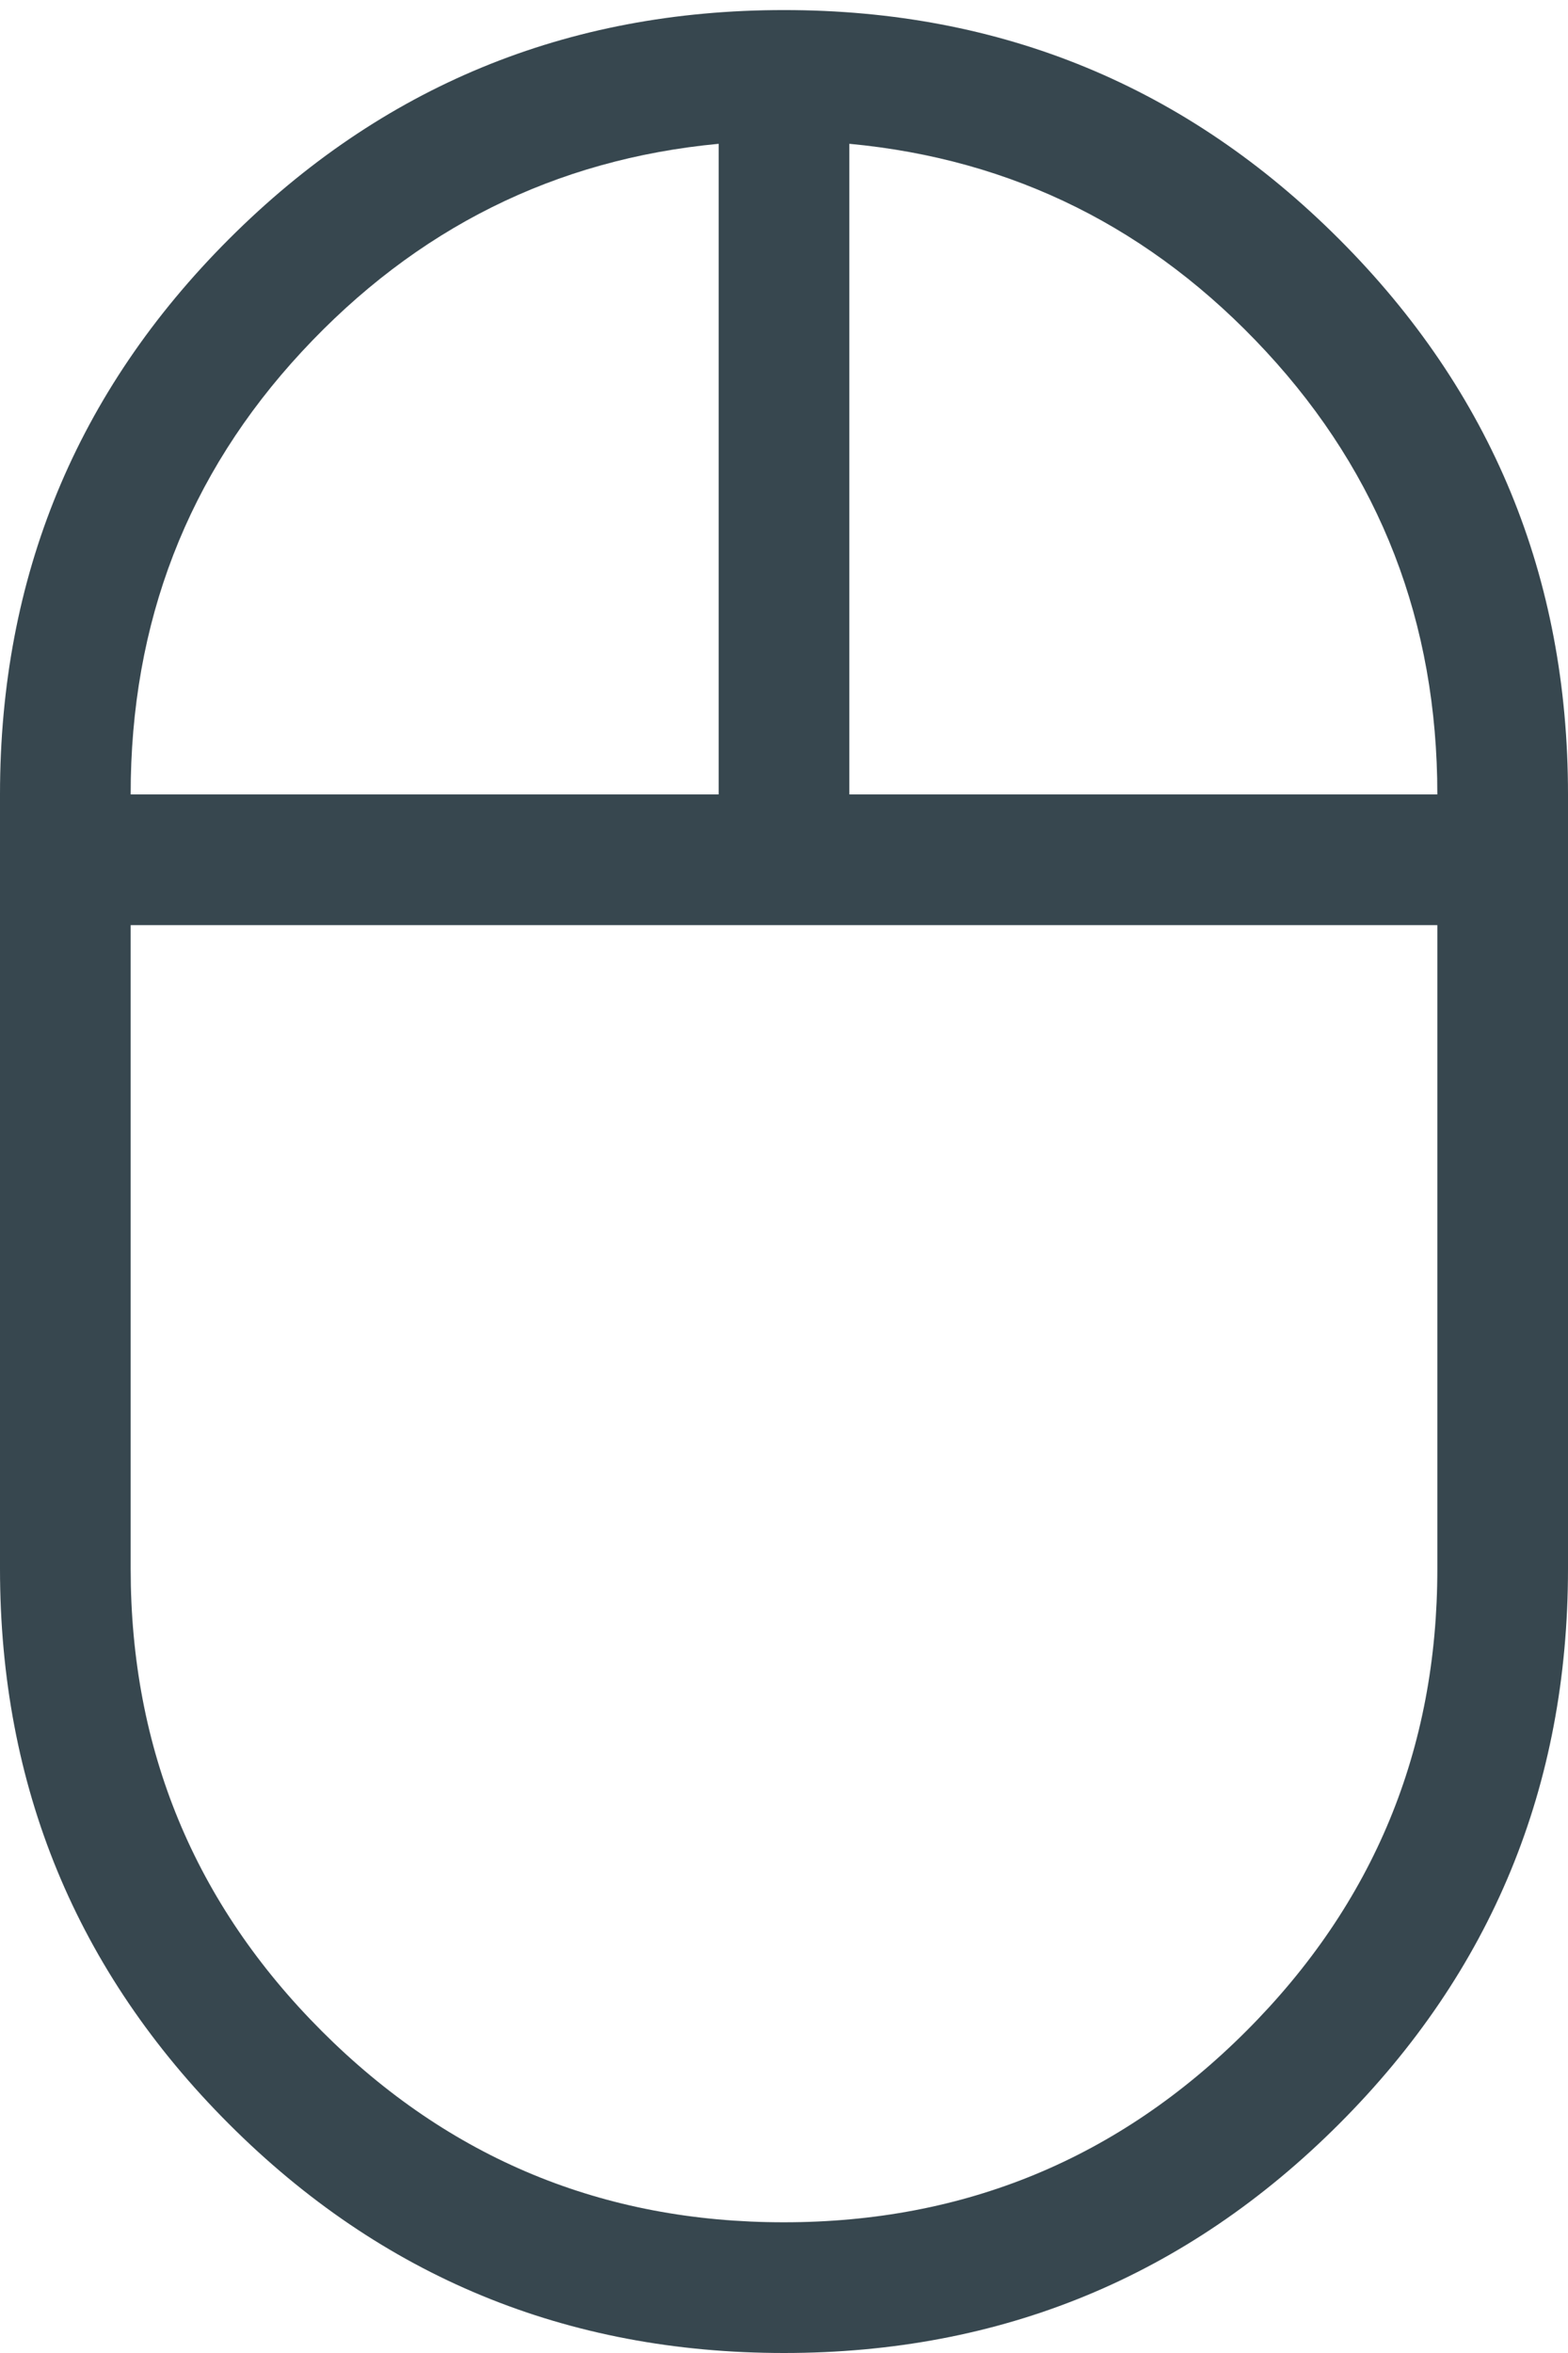 <?xml version="1.0" encoding="UTF-8"?> <svg xmlns="http://www.w3.org/2000/svg" width="12" height="18" viewBox="0 0 12 18" fill="none"><path d="M6 18C4.336 18 2.92 17.416 1.752 16.248C0.584 15.08 0 13.664 0 12V6.077C0 4.413 0.584 2.997 1.752 1.829C2.92 0.661 4.336 0.077 6 0.077C7.664 0.077 9.08 0.661 10.248 1.829C11.416 2.997 12 4.413 12 6.077V12C12 13.664 11.416 15.08 10.248 16.248C9.08 17.416 7.664 18 6 18ZM6.5 6.077H11C11 4.762 10.563 3.633 9.69 2.69C8.817 1.747 7.753 1.217 6.5 1.1V6.077ZM1 6.077H5.5V1.1C4.247 1.218 3.184 1.748 2.31 2.69C1.436 3.632 0.999 4.761 1 6.078M6 17C7.383 17 8.563 16.512 9.538 15.537C10.513 14.562 11.001 13.383 11 12V7.077H1V12C1 13.383 1.488 14.563 2.463 15.538C3.438 16.513 4.617 17.001 6 17Z" fill="#37474F"></path></svg> 